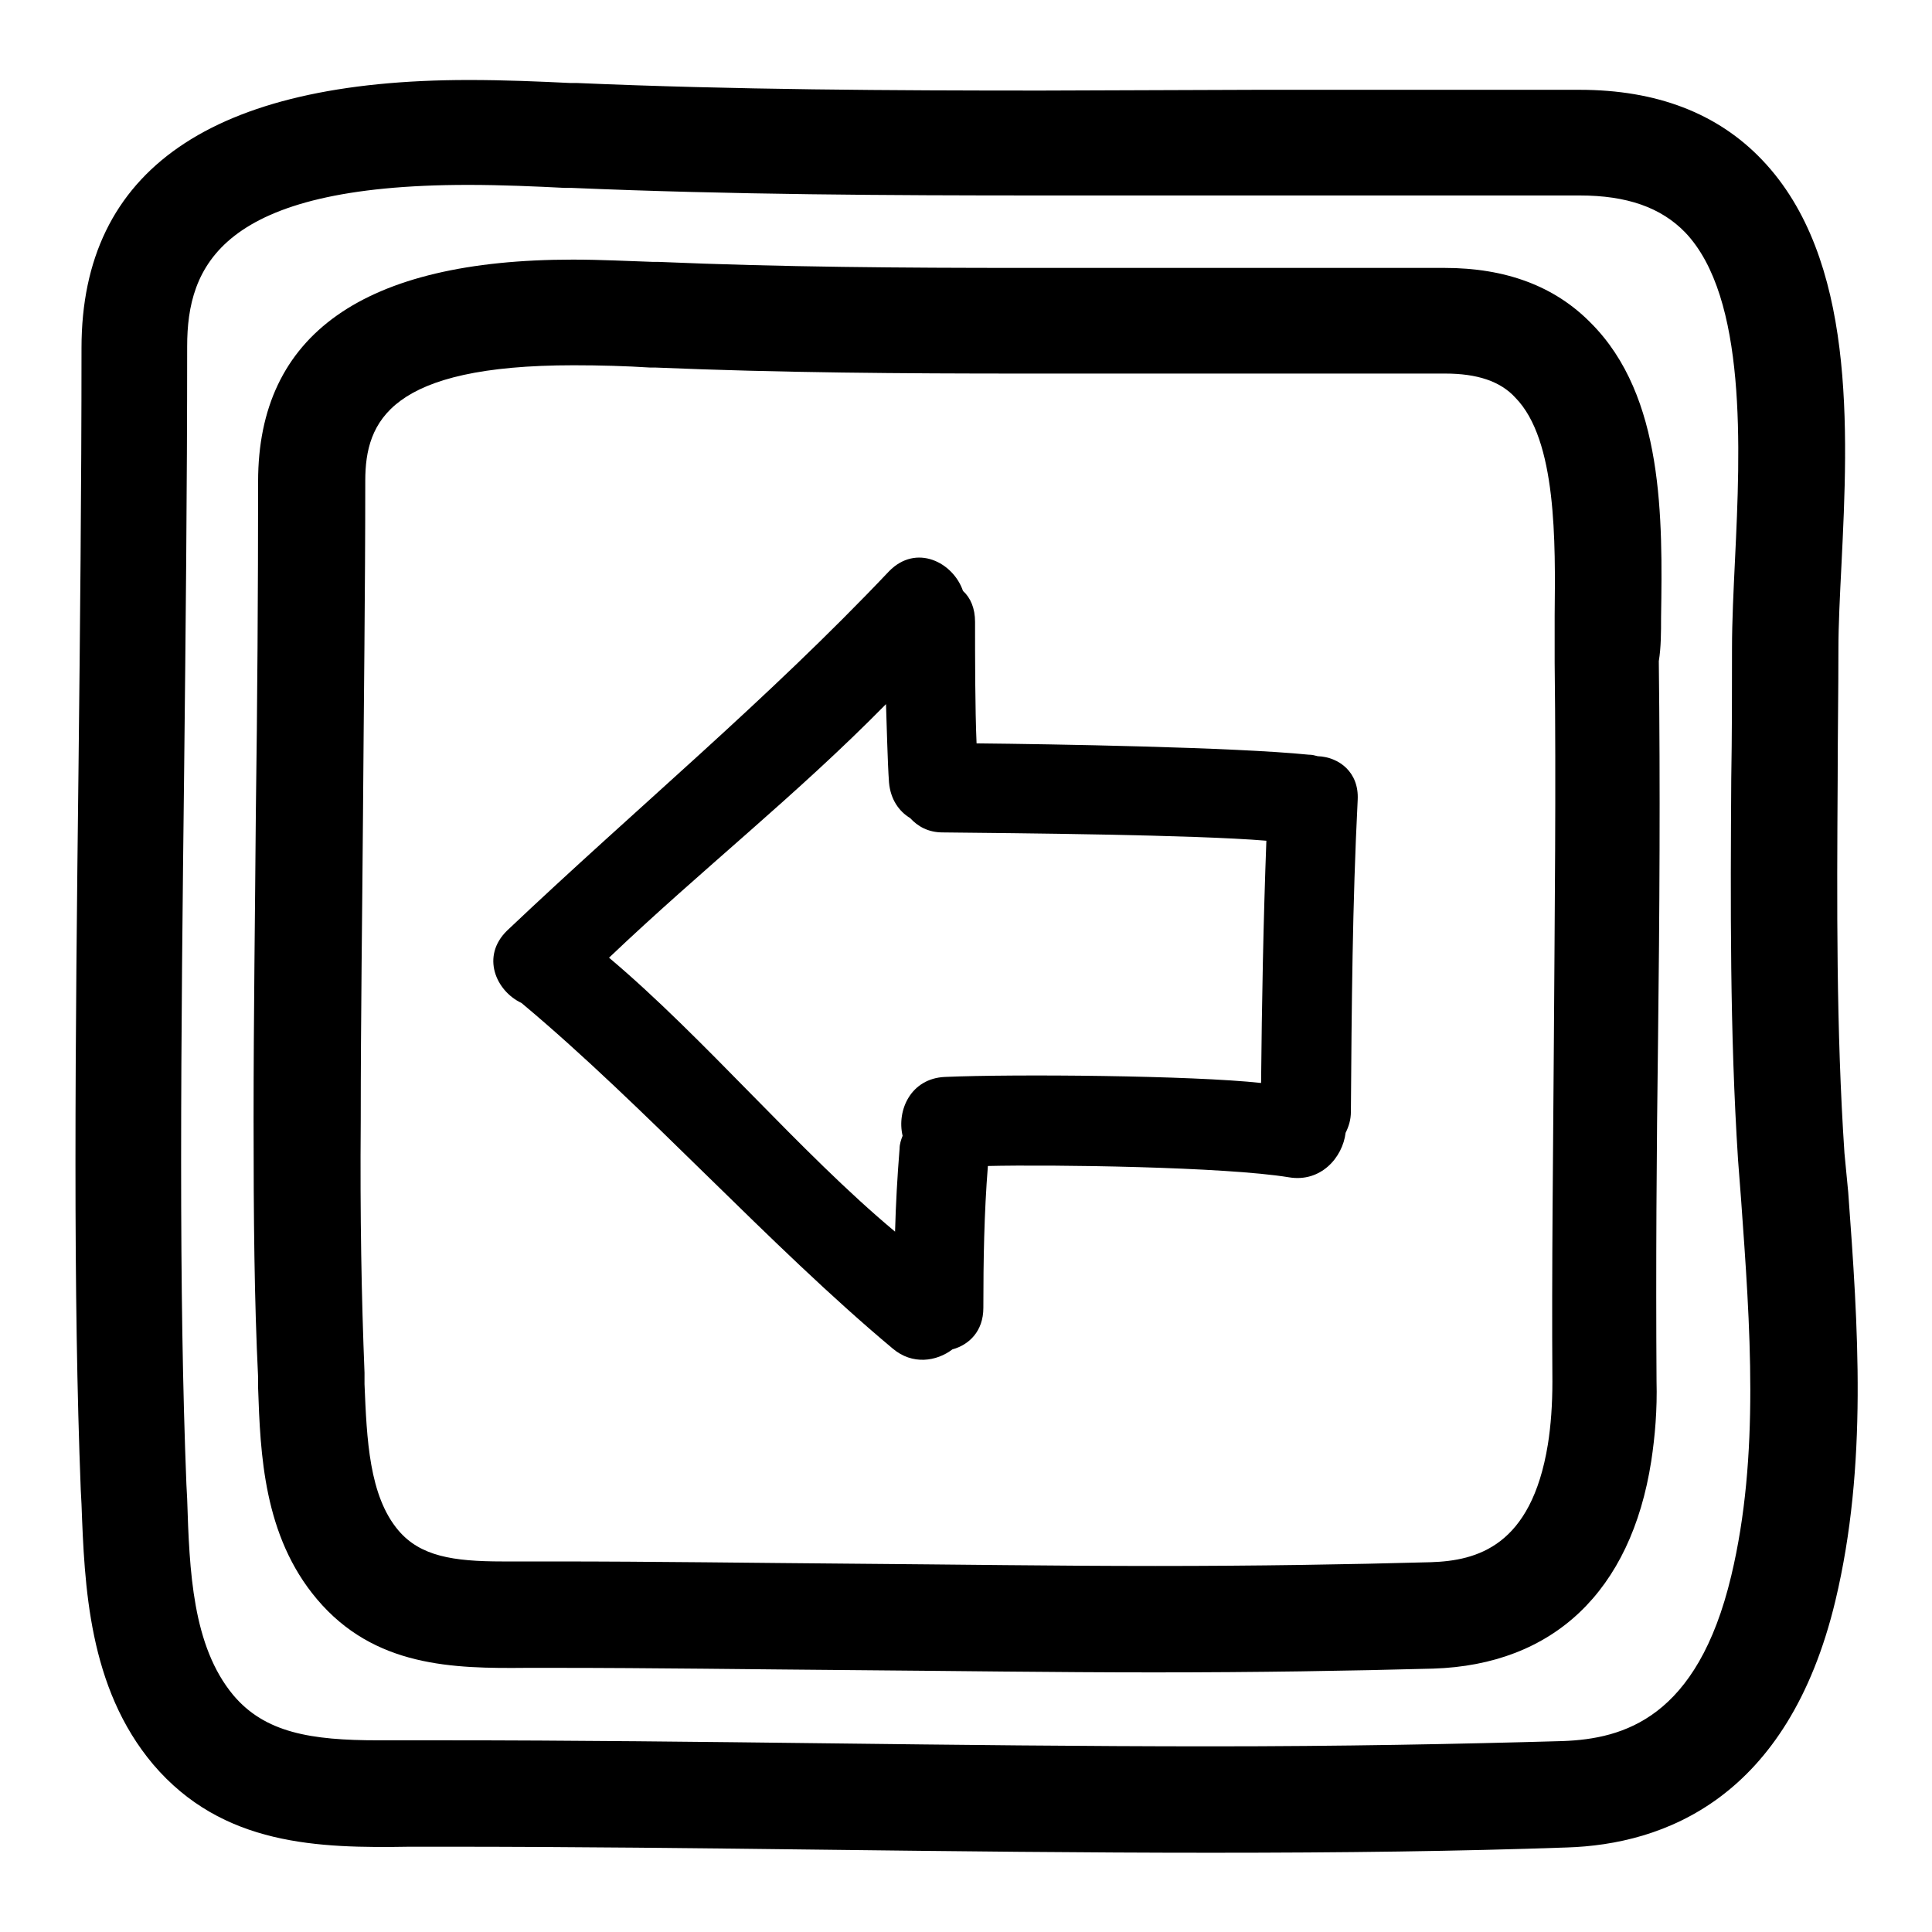 <?xml version="1.0" encoding="utf-8"?>
<!-- Svg Vector Icons : http://www.onlinewebfonts.com/icon -->
<!DOCTYPE svg PUBLIC "-//W3C//DTD SVG 1.1//EN" "http://www.w3.org/Graphics/SVG/1.1/DTD/svg11.dtd">
<svg version="1.1" xmlns="http://www.w3.org/2000/svg" xmlns:xlink="http://www.w3.org/1999/xlink" x="0px" y="0px" viewBox="0 0 256 256" enable-background="new 0 0 256 256" xml:space="preserve">
<g><g><g><g><path fill="#000000" d="M174.6,100.2c-0.4-0.1-0.7-0.2-1.2-0.2c-9.9-1-34.1-1.4-44-1.5c-0.2-4.6-0.2-11.5-0.2-16.1c0-1.8-0.6-3.2-1.6-4.1c-1.3-3.8-6.2-6.3-9.8-2.6c-16.3,17.2-33.4,31.3-50.6,47.6c-3.5,3.4-1.5,8,1.9,9.6c16.4,13.7,32.8,32.1,49.2,45.8c2.6,2.2,5.8,1.7,7.9,0.1c2.2-0.6,4.1-2.4,4.1-5.5c0-6.3,0.1-12.5,0.6-18.8c8.5-0.2,31.4,0.1,39.9,1.5c4.2,0.7,7.1-2.6,7.5-5.9c0.4-0.8,0.7-1.7,0.7-2.8c0.1-13.8,0.2-27.5,0.9-41.3C180.1,102.3,177.4,100.3,174.6,100.2z M167.1,143.5c-9.1-1-32.7-1.2-41.9-0.8c-4.5,0.2-6.4,4.4-5.6,7.8c-0.2,0.5-0.4,1.1-0.4,1.7c-0.3,3.7-0.5,7.3-0.6,11c-12.6-10.5-25.3-25.7-37.9-36.3c12.4-11.8,24.7-21.4,36.7-33.6c0.1,2.7,0.2,7.7,0.4,10.4c0.2,2.2,1.3,3.8,2.8,4.7c1,1.1,2.4,1.9,4.3,1.9c9.5,0.1,33.4,0.3,42.9,1.1C167.4,122.1,167.2,132.9,167.1,143.5z"/><path fill="#000000" d="M244.4,152.8c-1.1-16.4-1-33.2-0.9-49.4c0-5.8,0.1-11.6,0.1-17.4c0-3.2,0.2-7.1,0.4-11.1c0.9-18.1,1.9-40.7-10.5-53.7c-5.9-6.2-14-9.3-24.2-9.3c-4.3,0-8.5,0-12.8,0c-4.2,0-8.5,0-12.7,0h-4c-4.4,0-8.9,0-13.3,0L138,12c-19.6,0-40.7-0.1-61.5-1l-0.9,0c-4.1-0.2-8.7-0.4-13.5-0.4c-34,0-51.3,11.9-51.3,35.5c0,18.7-0.2,37.7-0.4,56c-0.2,17-0.4,34.6-0.4,51.9c0,16.7,0.2,30.5,0.7,43.4l0.1,1.9c0.4,10.8,0.9,24.3,9.5,34.5c9.2,10.8,21.9,11.1,34,10.9c1.3,0,2.6,0,3.8,0h0.8c16.9,0,34,0.2,50.7,0.4c16.7,0.2,34,0.4,50.9,0.4c17.5,0,32.9-0.2,47.1-0.7c12.8-0.4,29.3-6.4,35.6-32.7c4.3-18,3-36.4,1.7-54.1L244.4,152.8z M229.4,208.8c-4.5,18.9-14.3,21.6-22.3,21.9c-14,0.4-29.3,0.7-46.6,0.7c-16.9,0-34.1-0.2-50.8-0.4c-16.7-0.2-33.9-0.4-50.8-0.4H58c-1.3,0-2.6,0-4,0c-1.3,0-2.6,0-3.9,0c-8.9,0-15-1-19.2-6c-5.4-6.5-5.8-16.4-6.1-26l-0.1-1.9c-0.5-12.7-0.7-26.3-0.7-42.8c0-17.3,0.2-34.8,0.4-51.8c0.2-18.4,0.4-37.4,0.4-56.2c0-10.6,4.4-21.4,37.2-21.4c4.5,0,9,0.2,12.9,0.4l0.9,0c21.1,0.9,42.3,1,62.1,1l28.5,0c4.4,0,8.8,0,13.3,0h4.1c4.3,0,8.5,0,12.8,0c4.2,0,8.5,0,12.7,0c6.3,0,10.8,1.6,14,4.9c8.2,8.6,7.3,28.7,6.6,43.3c-0.2,4.2-0.4,8.2-0.4,11.8c0,5.8,0,11.5-0.1,17.3c-0.1,16.5-0.2,33.5,0.9,50.5l0.4,5.2C231.9,175.6,233.2,192.9,229.4,208.8z"/><path fill="#000000" d="M220.1,81.8c0.2-13.1,0.4-29.3-9.3-39c-4.8-4.9-11.3-7.3-19.4-7.3c-3.3,0-6.6,0-10,0c-3.3,0-6.6,0-9.9,0h-3.3c-3.5,0-6.9,0-10.4,0l-22.4,0c-15.4,0-31.9-0.1-48.2-0.8l-0.7,0c-3.2-0.1-6.8-0.3-10.6-0.3c-27.7,0-41.7,9.9-41.7,29.4c0,14.6-0.1,29.5-0.3,43.9c-0.1,13.3-0.3,27.1-0.3,40.7c0,13.1,0.1,23.9,0.6,34.1l0,1.4c0.3,8.7,0.7,19.6,7.8,28c7.6,9,18,9.2,27.8,9.1c1,0,2,0,2.9,0h0.6c13.2,0,26.7,0.2,39.7,0.3c13.1,0.1,26.6,0.3,39.9,0.3c13.7,0,25.9-0.2,37-0.5c15.9-0.5,26.2-10.2,28.9-27.5c0.5-3.3,0.8-6.8,0.7-10.6c-0.1-15.1,0-30.5,0.2-45.4c0.2-16.4,0.3-33.3,0.1-50C220.1,85.8,220.1,83.8,220.1,81.8z M205.9,137.5c-0.1,15-0.3,30.4-0.2,45.6c0,3-0.2,5.8-0.6,8.3c-2.2,13.5-9.4,15.4-15.5,15.6c-11,0.3-22.9,0.5-36.5,0.5c-13.2,0-26.7-0.2-39.8-0.3c-13.1-0.1-26.6-0.3-39.9-0.3h-0.6c-1,0-2.1,0-3.1,0c-1,0-2,0-3.1,0c-6.6,0-10.9-0.7-13.8-4.1c-3.9-4.6-4.2-12.1-4.5-19.4l0-1.5c-0.4-10-0.6-20.6-0.5-33.5c0-13.5,0.2-27.3,0.3-40.6c0.1-14.4,0.3-29.4,0.3-44.1c0-7.9,3.3-15.3,27.6-15.3c3.5,0,7,0.1,10.1,0.3l0.7,0c16.6,0.7,33.2,0.8,48.7,0.8l22.4,0c3.4,0,6.9,0,10.4,0h3.3c3.3,0,6.6,0,10,0c3.3,0,6.6,0,9.9,0c4.2,0,7.3,1,9.3,3.2c5.5,5.6,5.3,19.1,5.2,28.9c0,2.2,0,4.3,0,6.2C206.2,104.3,206,121.2,205.9,137.5z"/></g></g><g></g><g></g><g></g><g></g><g></g><g></g><g></g><g></g><g></g><g></g><g></g><g></g><g></g><g></g><g></g></g></g>
</svg>